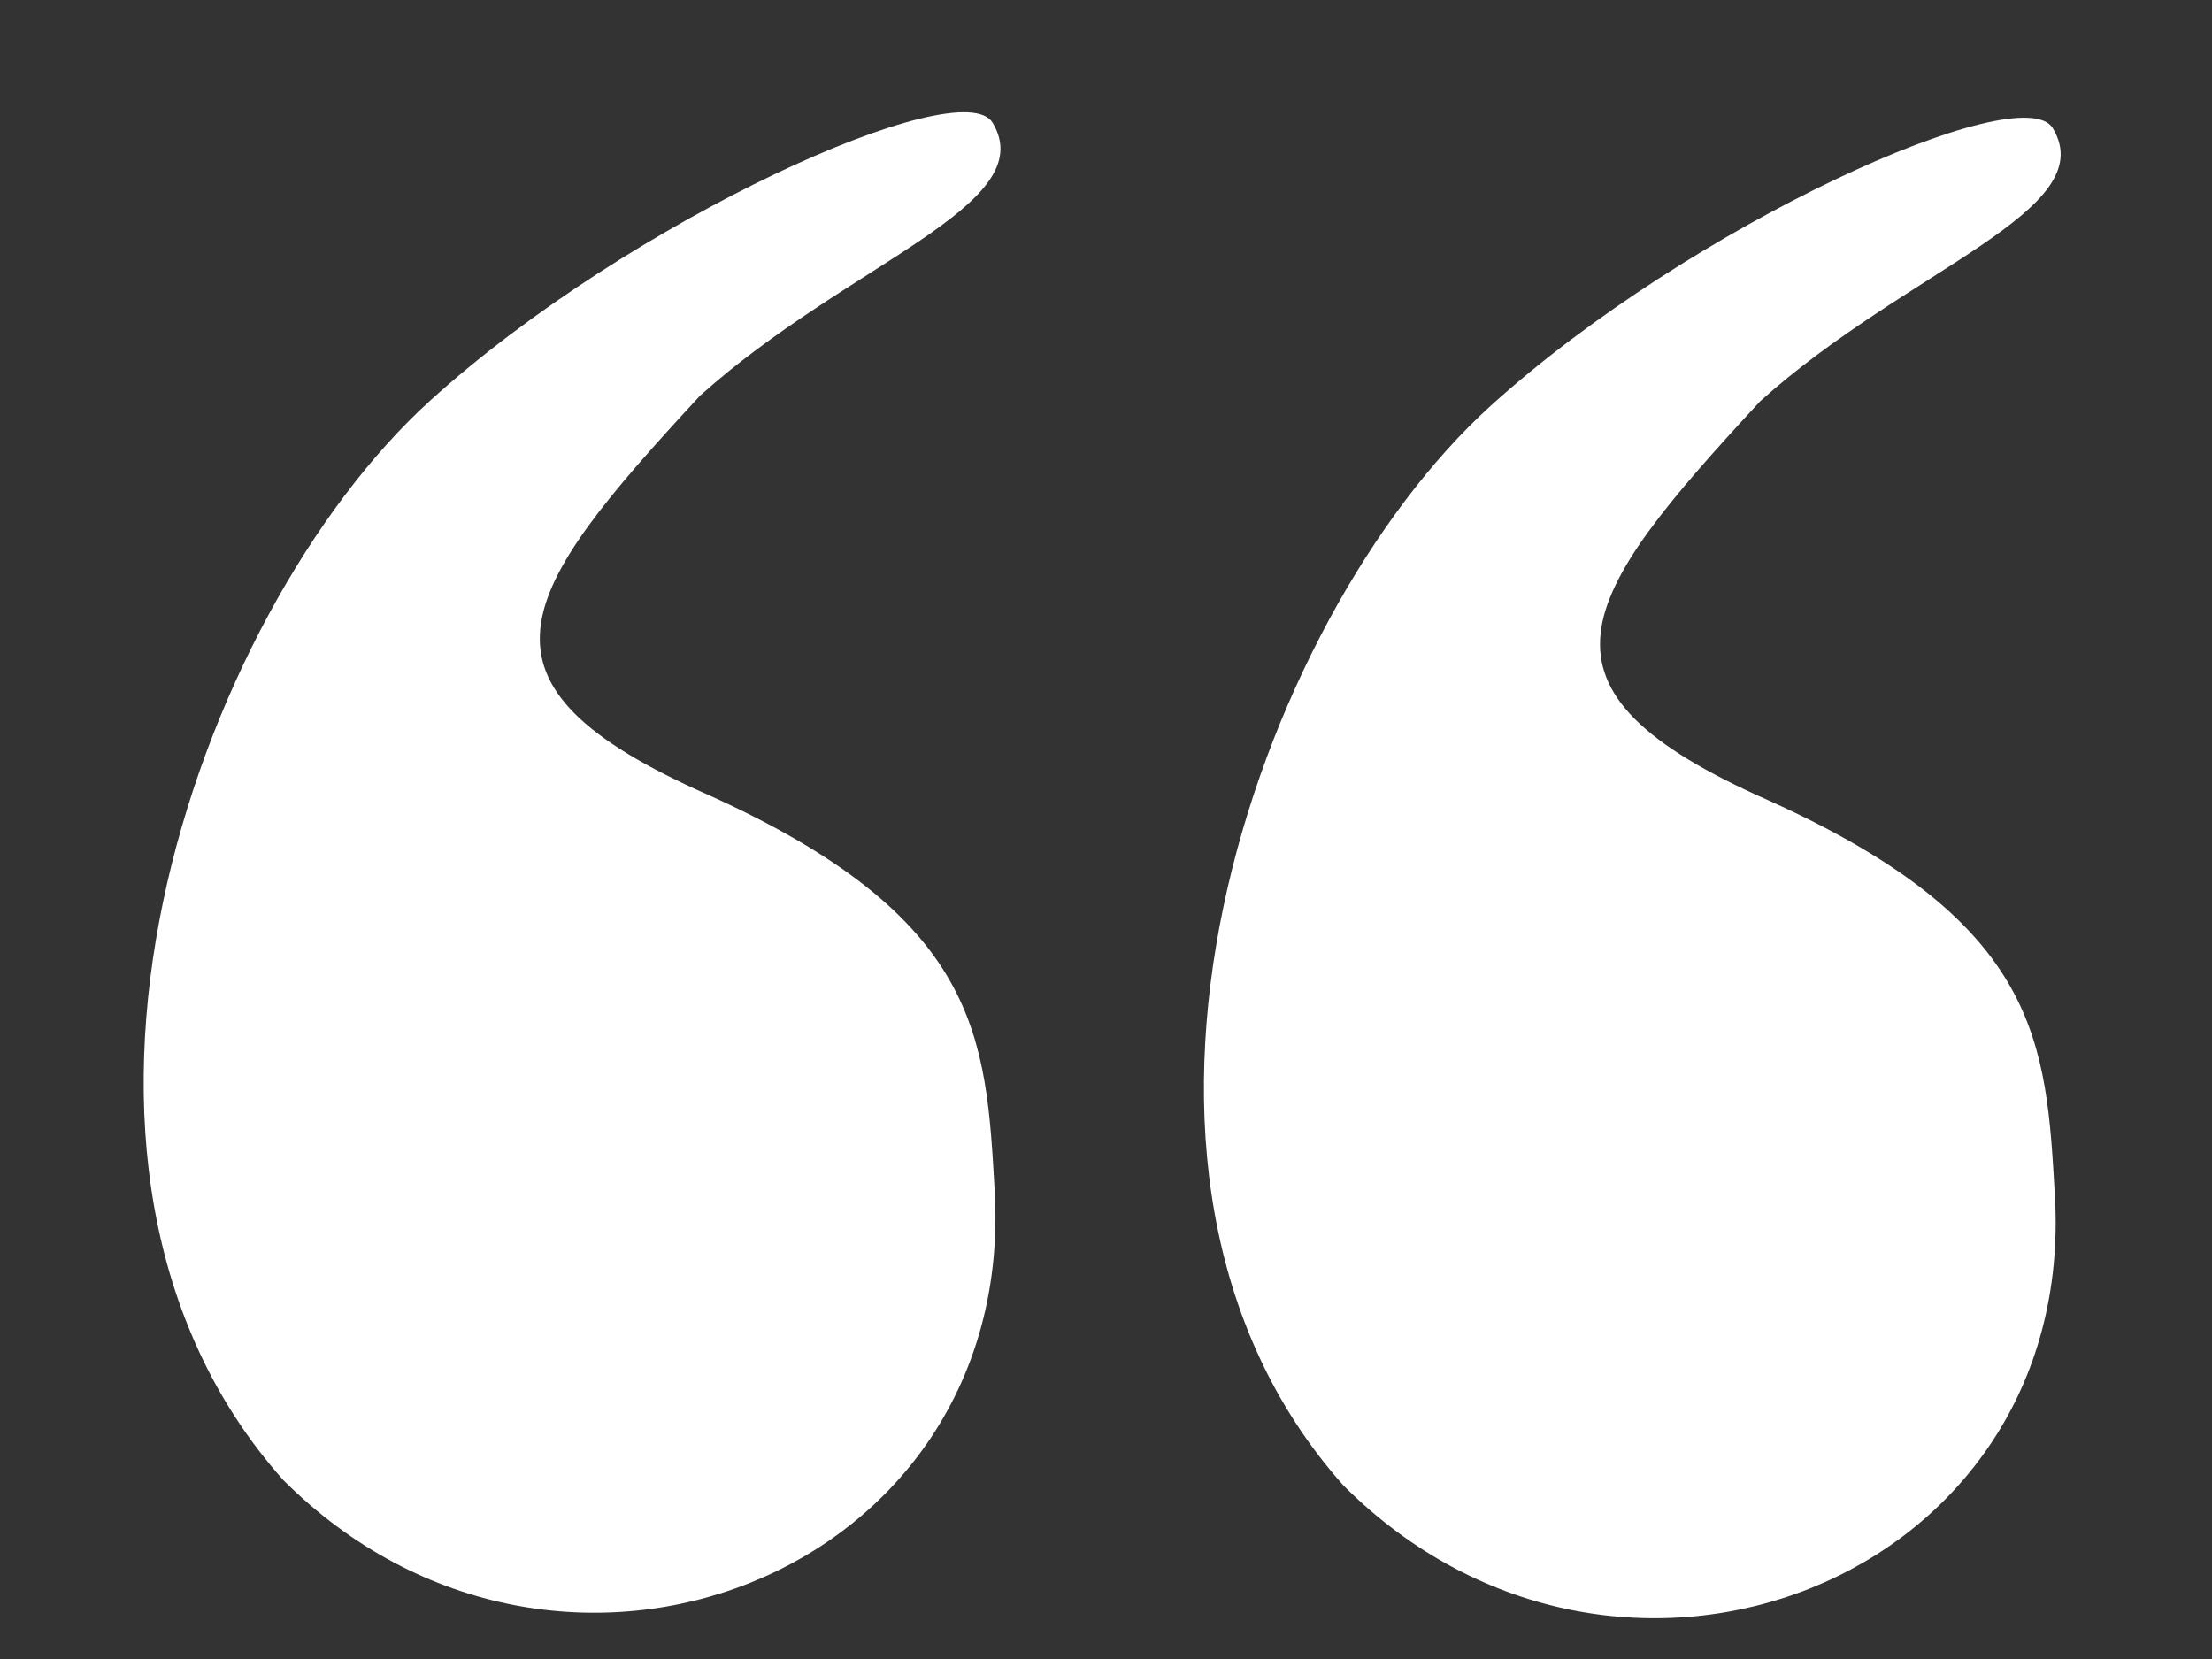 <?xml version="1.0" encoding="UTF-8" standalone="no"?>
<!-- Created with Inkscape (http://www.inkscape.org/) -->
<svg
   xmlns:dc="http://purl.org/dc/elements/1.1/"
   xmlns:cc="http://web.resource.org/cc/"
   xmlns:rdf="http://www.w3.org/1999/02/22-rdf-syntax-ns#"
   xmlns:svg="http://www.w3.org/2000/svg"
   xmlns="http://www.w3.org/2000/svg"
   xmlns:sodipodi="http://sodipodi.sourceforge.net/DTD/sodipodi-0.dtd"
   xmlns:inkscape="http://www.inkscape.org/namespaces/inkscape"
   id="svg2"
   sodipodi:version="0.32"
   inkscape:version="0.44.1"
   width="40"
   height="30"
   version="1.0"
   sodipodi:docbase="C:\Documents and Settings\Brittany Boyer\My Documents\Pictures\Work\Wikimedia\Clean up\Convert to SVG"
   sodipodi:docname="Cquote1.svg">
  <rect width="100%" height="100%" fill="#333333" stroke="none"/>
  <defs
     id="defs5" />
  <sodipodi:namedview
     inkscape:window-height="573"
     inkscape:window-width="853"
     inkscape:pageshadow="2"
     inkscape:pageopacity="0.0"
     guidetolerance="10.0"
     gridtolerance="10.0"
     objecttolerance="10.0"
     borderopacity="1.0"
     bordercolor="#666666"
     pagecolor="#ffffff"
     id="base"
     inkscape:zoom="6.2833333"
     inkscape:cx="45.841389"
     inkscape:cy="15.697489"
     inkscape:window-x="176"
     inkscape:window-y="232"
     inkscape:current-layer="svg2" />
  <path
     style="opacity:1;fill:#ffffff;fill-opacity:1"
     d="M 24.295,26.864 C 19.201,21.145 22.71,11.191 26.952,7.342 C 30.567,4.063 36.557,1.381 37.121,2.318 C 38.019,3.808 34.486,4.865 31.829,7.256 C 28.513,10.842 27.399,12.454 31.988,14.477 C 36.907,16.697 37.001,18.868 37.159,21.63 C 37.557,28.584 29.269,31.837 24.295,26.864 z "
     id="path1873"
     sodipodi:nodetypes="cssccsc" />
  <path
     style="opacity:1;fill:#ffffff;fill-opacity:1"
     d="M 5.123,26.765 C 0.028,21.046 3.538,11.091 7.78,7.243 C 11.394,3.964 17.384,1.282 17.949,2.219 C 18.847,3.709 15.314,4.766 12.657,7.157 C 9.341,10.743 8.227,12.355 12.816,14.378 C 17.734,16.598 17.829,18.769 17.987,21.531 C 18.385,28.485 10.097,31.738 5.123,26.765 z "
     id="path1875"
     sodipodi:nodetypes="cssccsc" />
</svg>